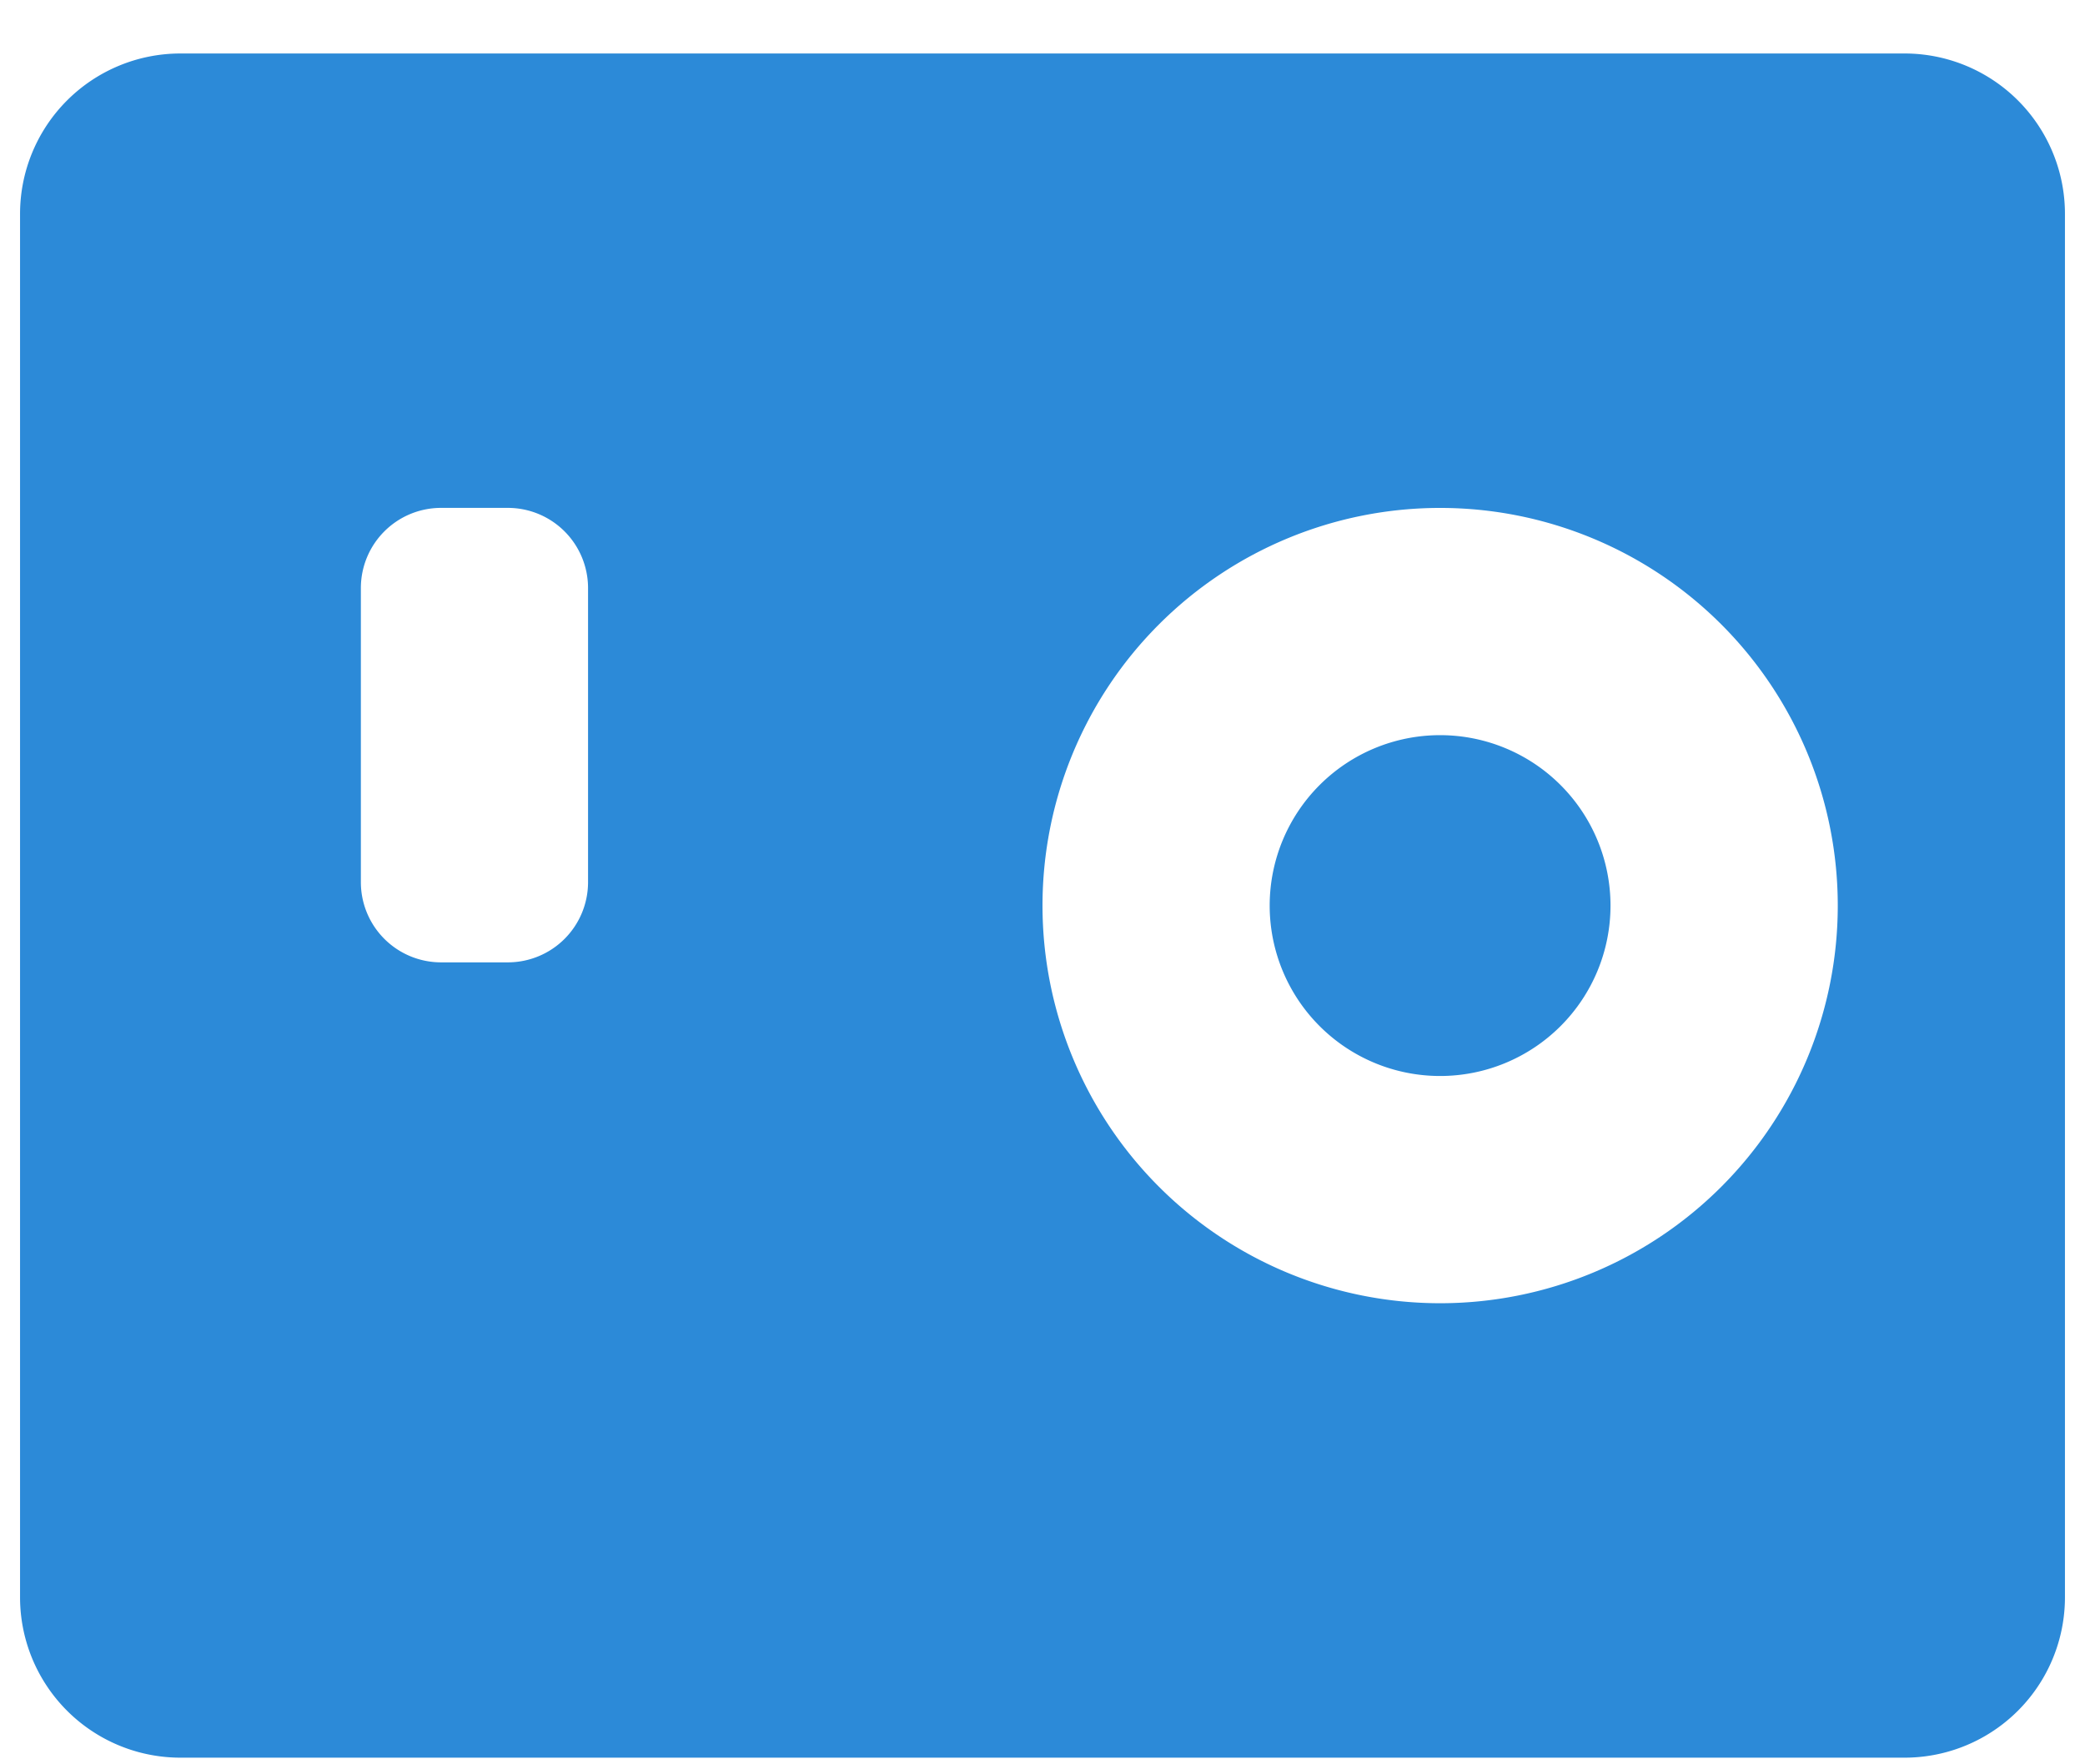 <svg width="26" height="22" viewBox="0 0 26 22" fill="none" xmlns="http://www.w3.org/2000/svg"><path fill-rule="evenodd" clip-rule="evenodd" d="M2.25.667a2 2 0 00-2 2v17.25a2 2 0 002 2h21.5a2 2 0 002-2V2.667a2 2 0 00-2-2H2.25zm20.667 10.625a4.958 4.958 0 11-9.917 0 4.958 4.958 0 019.917 0zm-4.959 2.125a2.125 2.125 0 100-4.25 2.125 2.125 0 000 4.25zM5.5 6.333a1 1 0 00-1 1V11a1 1 0 001 1h.833a1 1 0 001-1V7.333a1 1 0 00-1-1H5.5z" fill="#2C8AD8"/></svg>